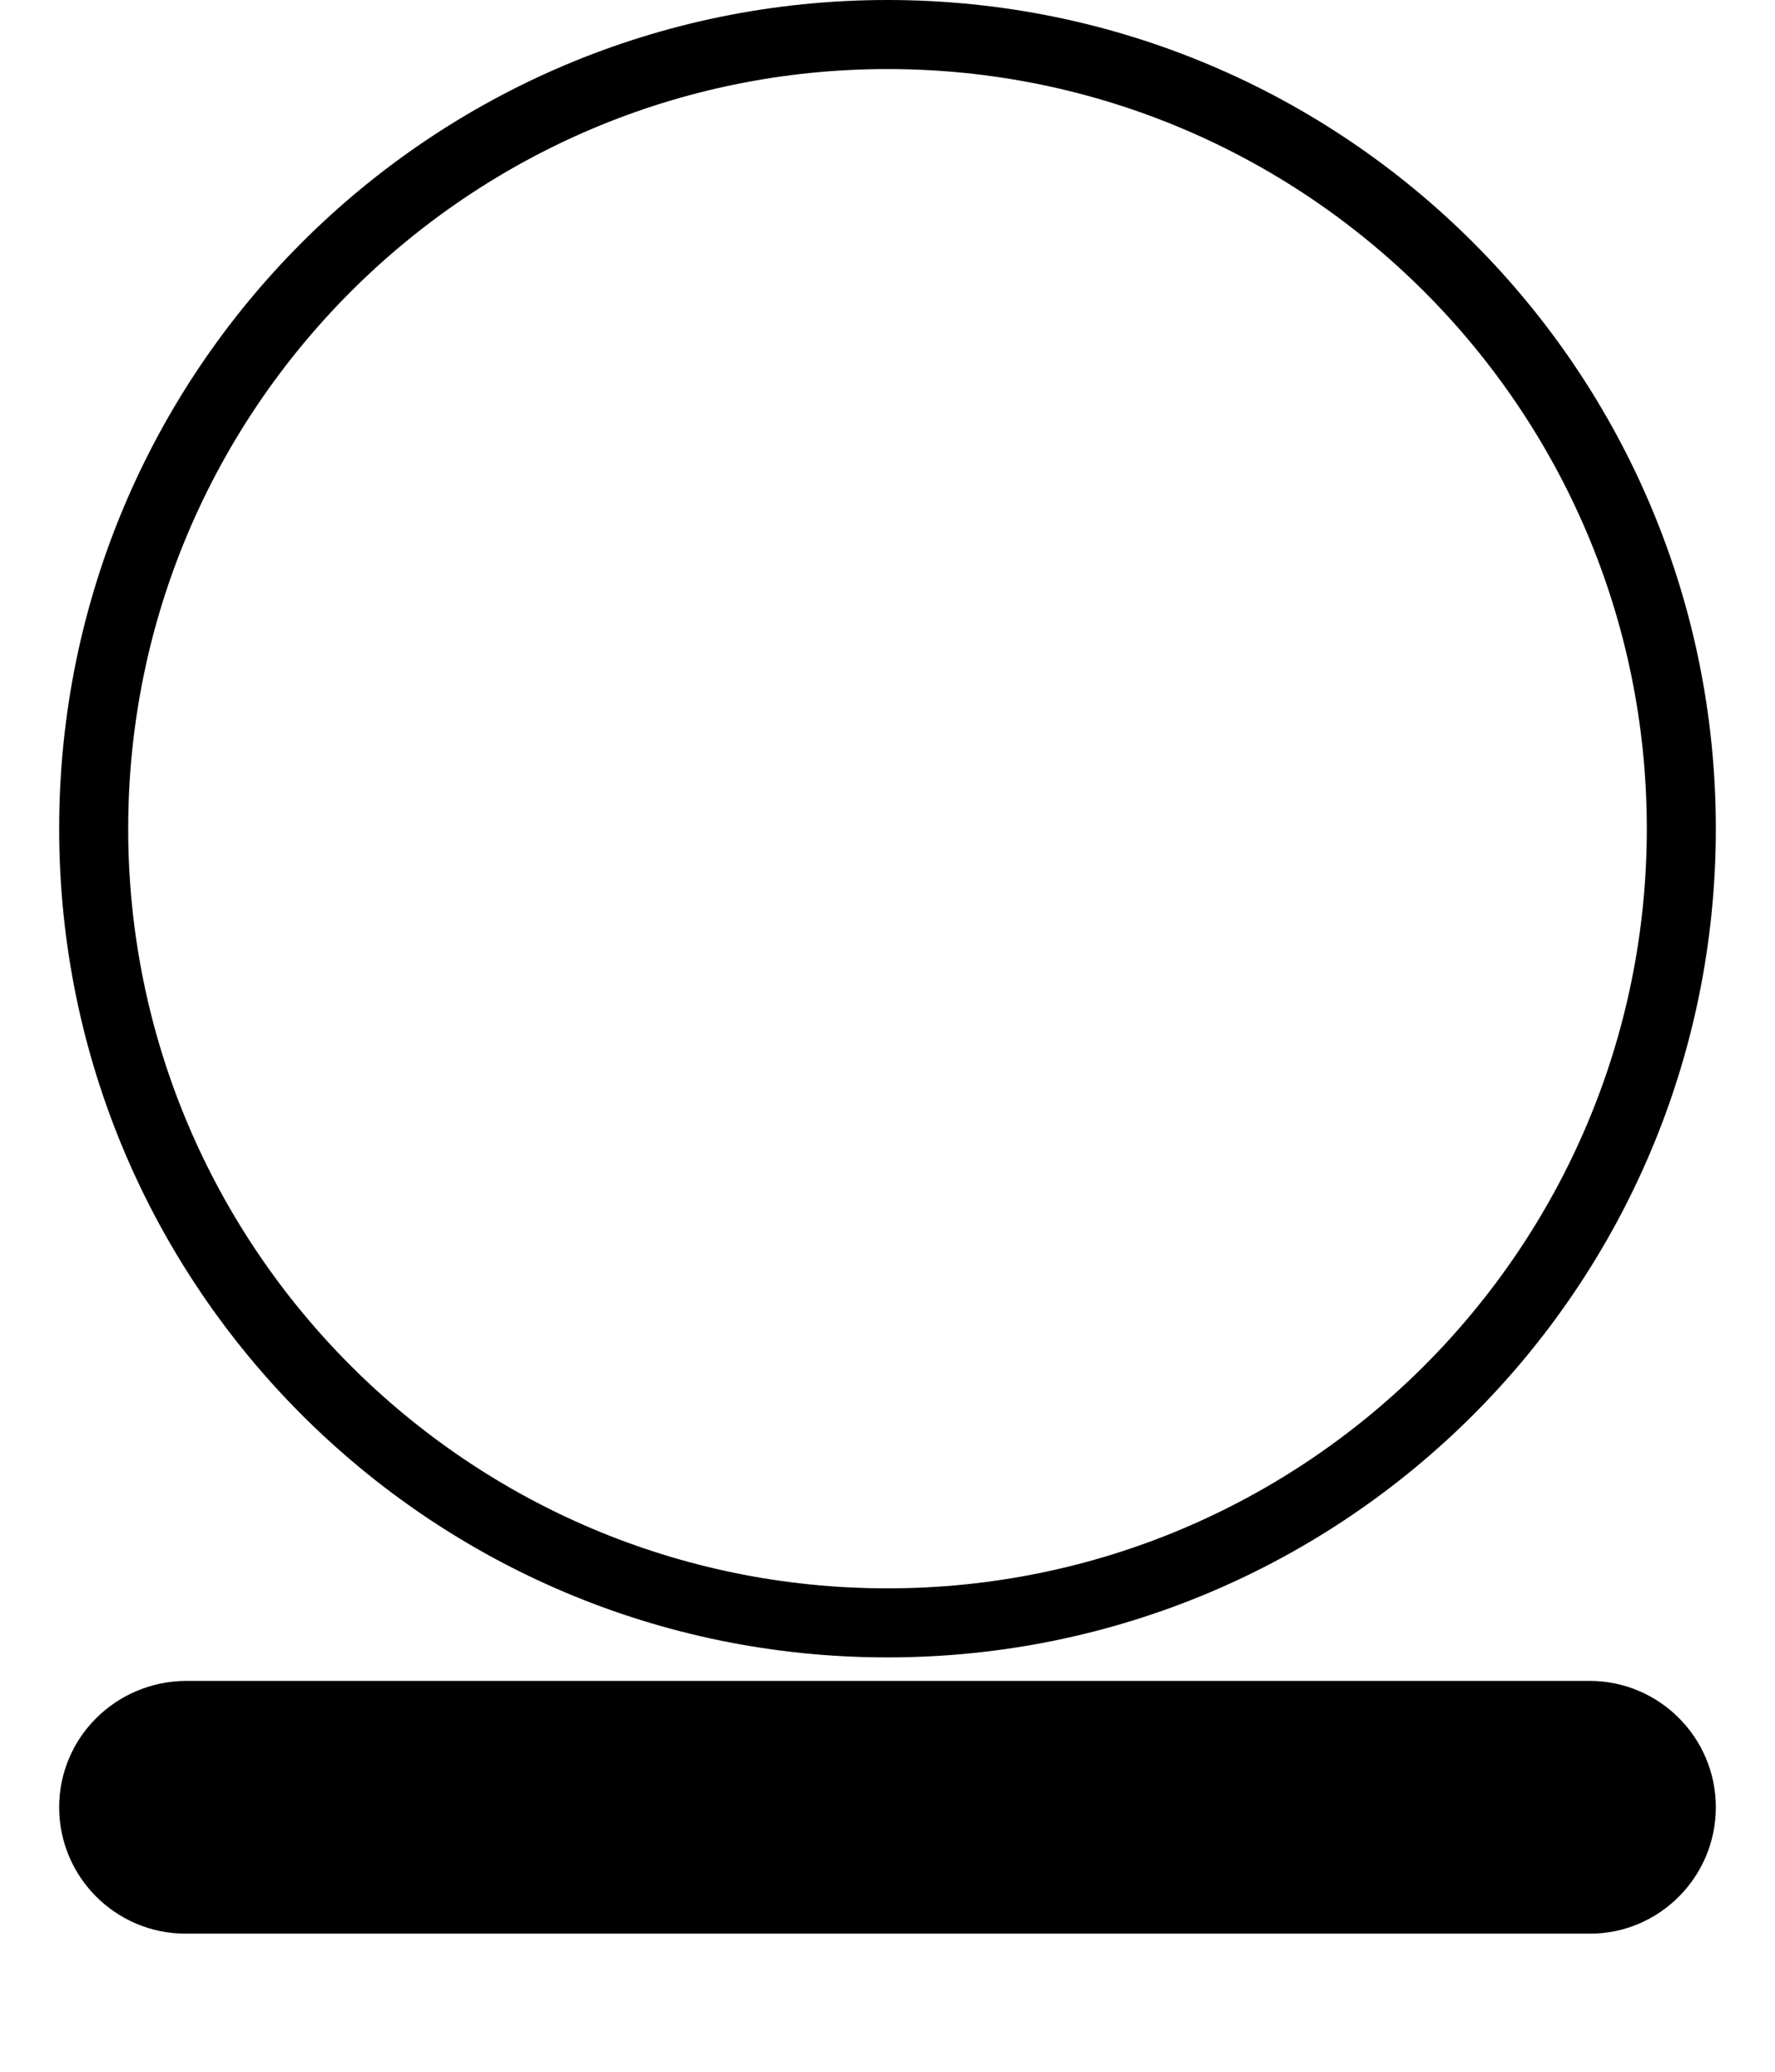 <svg width="48" height="56" viewBox="0 0 24 30" fill="currentColor" xmlns="http://www.w3.org/2000/svg"><path d="M12,1c6.07,0,11,4.93,11,11s-4.93,11-11,11S1,18.07,1,12S5.93,1,12,1 M12,0C5.37,0,0,5.37,0,12s5.37,12,12,12s12-5.37,12-12 S18.63,0,12,0L12,0z M24,26.17L24,26.17c0-1.01-0.82-1.83-1.83-1.83H1.83C0.82,24.35,0,25.16,0,26.17v0C0,27.18,0.82,28,1.83,28 h20.35C23.18,28,24,27.18,24,26.17z M24,26.17L24,26.17c0-1.01-0.82-1.83-1.83-1.83H1.83C0.82,24.35,0,25.16,0,26.17v0 C0,27.18,0.82,28,1.83,28h20.35C23.18,28,24,27.18,24,26.17z"></path></svg>